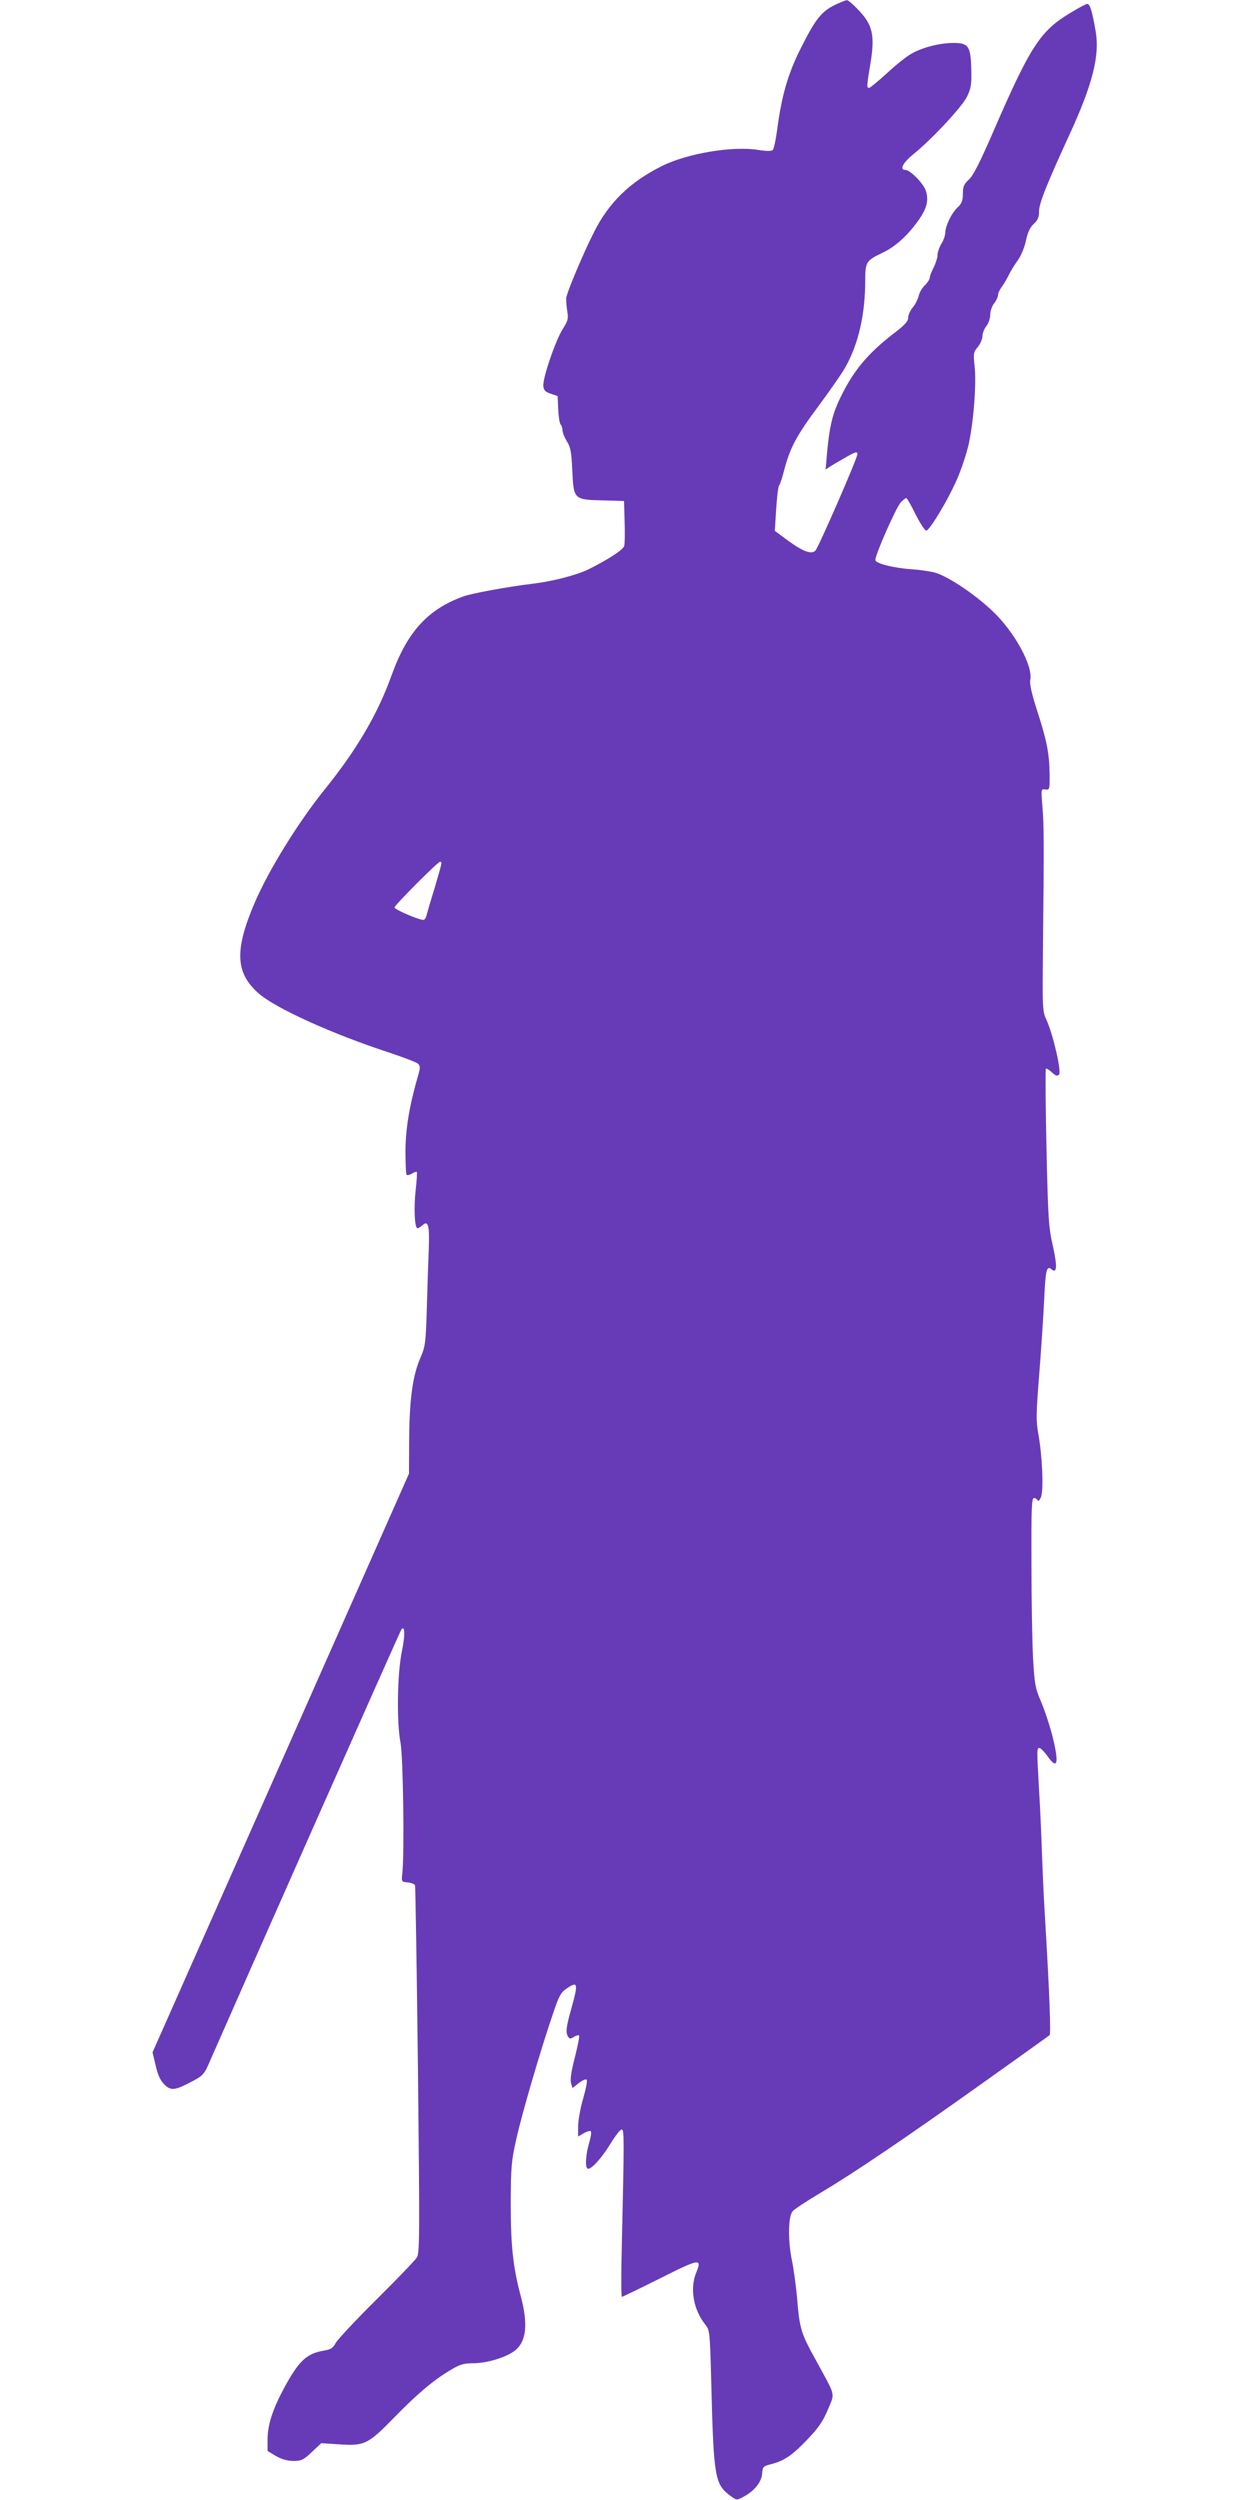 <?xml version="1.0" standalone="no"?>
<!DOCTYPE svg PUBLIC "-//W3C//DTD SVG 20010904//EN"
 "http://www.w3.org/TR/2001/REC-SVG-20010904/DTD/svg10.dtd">
<svg version="1.0" xmlns="http://www.w3.org/2000/svg"
 width="640pt" height="1280pt" viewBox="0 0 640 1280"
 preserveAspectRatio="xMidYMid meet">
<g transform="translate(0,1280) scale(0.1,-0.1)"
fill="#673ab7" stroke="none">
<path d="M4275 12775 c-69 -34 -100 -73 -172 -216 -68 -134 -101 -247 -124
-424 -7 -52 -17 -99 -23 -104 -6 -5 -37 -5 -71 1 -133 22 -366 -17 -498 -83
-163 -82 -271 -187 -347 -340 -55 -109 -137 -304 -141 -335 -1 -11 1 -40 5
-65 7 -41 4 -51 -23 -94 -37 -59 -104 -254 -99 -292 2 -22 11 -30 38 -39 l35
-12 3 -68 c2 -38 7 -73 13 -78 5 -6 9 -19 9 -29 0 -11 10 -36 22 -56 19 -30
24 -55 28 -148 7 -151 8 -151 154 -155 l111 -3 3 -105 c2 -58 1 -114 -2 -125
-5 -20 -86 -72 -185 -121 -64 -30 -184 -61 -286 -73 -119 -14 -304 -48 -351
-64 -183 -66 -289 -181 -370 -407 -70 -195 -177 -378 -340 -580 -137 -170
-288 -414 -360 -582 -104 -243 -99 -359 20 -464 86 -76 377 -208 671 -304 72
-24 137 -49 145 -56 12 -12 12 -21 2 -56 -46 -159 -64 -268 -66 -385 0 -66 2
-124 6 -128 3 -3 15 -1 27 6 11 7 22 11 25 9 2 -3 0 -45 -6 -95 -9 -83 -6
-180 7 -193 3 -3 14 3 26 13 32 30 39 4 34 -130 -3 -66 -7 -202 -10 -303 -5
-165 -8 -187 -30 -238 -41 -92 -58 -209 -60 -414 l-1 -185 -656 -1481 -657
-1482 16 -68 c11 -48 24 -76 44 -96 34 -34 54 -32 144 16 58 31 61 35 96 117
129 295 970 2194 975 2198 18 18 18 -33 2 -112 -24 -113 -28 -366 -7 -472 13
-70 20 -565 9 -665 -5 -45 -5 -45 28 -48 18 -2 35 -9 37 -15 2 -7 9 -432 15
-946 9 -857 9 -936 -6 -960 -9 -14 -102 -111 -208 -216 -105 -104 -198 -204
-207 -221 -14 -26 -25 -33 -60 -39 -89 -15 -128 -52 -202 -187 -61 -113 -87
-193 -87 -267 l0 -60 43 -26 c30 -17 59 -25 90 -25 40 0 51 5 94 46 l48 45 90
-6 c131 -9 149 0 281 135 119 122 201 192 290 245 48 29 67 35 115 35 70 0
168 29 214 64 60 46 70 134 31 281 -39 146 -51 255 -51 475 1 188 3 215 29
330 28 127 126 462 189 645 28 84 39 104 67 123 59 40 62 30 25 -103 -27 -96
-30 -122 -16 -143 7 -12 12 -12 29 -1 12 7 24 11 27 7 3 -3 -7 -52 -21 -109
-18 -68 -25 -114 -21 -132 l8 -28 33 26 c21 16 37 22 40 16 4 -6 -5 -50 -19
-98 -14 -48 -25 -111 -25 -140 l0 -52 29 17 c16 9 33 14 36 10 4 -4 0 -31 -9
-61 -17 -58 -21 -123 -8 -130 15 -10 71 51 117 126 26 43 52 76 59 74 12 -4
12 -50 0 -580 -4 -152 -4 -277 0 -277 3 0 92 43 196 95 203 102 215 104 185
30 -34 -81 -15 -192 47 -268 22 -28 23 -37 30 -310 12 -472 18 -507 98 -566
32 -23 32 -23 66 -5 57 31 92 74 96 118 3 37 5 39 48 50 66 17 108 46 187 129
54 57 77 91 102 150 36 89 43 61 -64 257 -74 134 -81 156 -94 315 -6 66 -18
152 -26 190 -21 100 -20 227 3 253 9 11 76 55 147 97 169 101 418 269 828 561
183 130 336 240 341 244 7 8 0 209 -24 610 -6 91 -12 235 -15 320 -3 85 -9
232 -15 325 -12 216 -12 215 3 215 6 -1 24 -19 39 -40 54 -78 62 -37 24 111
-14 52 -39 128 -57 169 -29 68 -32 88 -40 225 -4 83 -8 300 -8 483 -1 280 1
332 13 332 8 0 16 -6 19 -12 3 -7 10 1 17 17 14 36 7 209 -14 325 -12 66 -11
104 5 305 10 127 21 296 25 377 7 158 13 180 38 159 28 -24 30 16 6 123 -21
92 -24 137 -32 500 -5 219 -6 401 -3 404 3 3 16 -5 30 -18 19 -18 28 -21 37
-12 14 14 -29 202 -64 280 -21 45 -21 58 -18 377 6 532 5 625 -3 718 -7 88 -7
88 15 85 22 -3 23 -1 22 83 -2 106 -15 170 -66 327 -26 81 -37 132 -33 150 15
72 -81 248 -195 355 -97 91 -234 181 -299 197 -28 6 -77 13 -108 15 -94 6
-188 29 -191 47 -4 21 105 268 130 296 12 12 24 22 28 22 4 0 26 -39 49 -86
24 -47 48 -83 54 -81 20 6 112 160 156 261 23 52 50 134 61 183 25 115 40 310
30 398 -7 65 -6 72 16 98 13 16 24 41 24 55 0 15 9 38 20 52 11 14 20 40 20
58 0 19 9 45 20 59 11 14 20 33 20 43 0 10 9 28 19 41 10 14 26 40 35 59 9 19
30 54 47 77 18 26 35 67 42 102 9 42 21 67 40 85 21 19 27 34 27 65 0 40 40
140 160 401 114 249 151 396 130 518 -17 101 -29 142 -43 142 -7 0 -50 -23
-95 -51 -147 -90 -199 -171 -386 -602 -67 -155 -103 -226 -125 -246 -26 -24
-31 -37 -31 -73 0 -35 -6 -50 -26 -69 -31 -28 -63 -94 -64 -129 0 -14 -9 -40
-20 -58 -11 -18 -20 -44 -20 -58 0 -13 -9 -42 -20 -64 -11 -22 -20 -45 -20
-53 0 -7 -11 -24 -24 -37 -14 -12 -28 -37 -32 -54 -4 -17 -17 -44 -30 -59 -13
-16 -24 -39 -24 -53 0 -18 -16 -36 -62 -72 -149 -113 -226 -207 -297 -363 -31
-69 -46 -136 -57 -264 l-7 -79 24 16 c13 8 50 30 82 48 47 27 57 29 57 15 0
-21 -198 -475 -215 -494 -20 -21 -63 -5 -139 50 l-69 51 7 111 c4 61 10 115
15 121 5 6 16 40 25 75 30 116 61 176 173 327 61 82 125 174 142 205 67 120
101 270 101 445 0 92 5 100 87 139 63 29 126 85 179 158 49 66 61 110 44 161
-12 37 -80 106 -105 106 -31 0 -12 37 41 80 96 78 249 242 275 295 21 43 24
62 22 139 -3 120 -14 136 -91 136 -72 0 -161 -23 -217 -56 -24 -13 -80 -58
-124 -99 -45 -41 -86 -75 -91 -75 -13 0 -13 8 7 127 23 142 11 195 -60 270
-27 29 -55 53 -61 52 -6 0 -33 -11 -61 -24z m-2015 -4396 c0 -6 -16 -62 -34
-123 -19 -61 -37 -123 -41 -138 -3 -16 -11 -28 -17 -28 -24 0 -148 53 -148 64
0 11 219 231 233 234 4 1 7 -3 7 -9z"/>
</g>
</svg>
